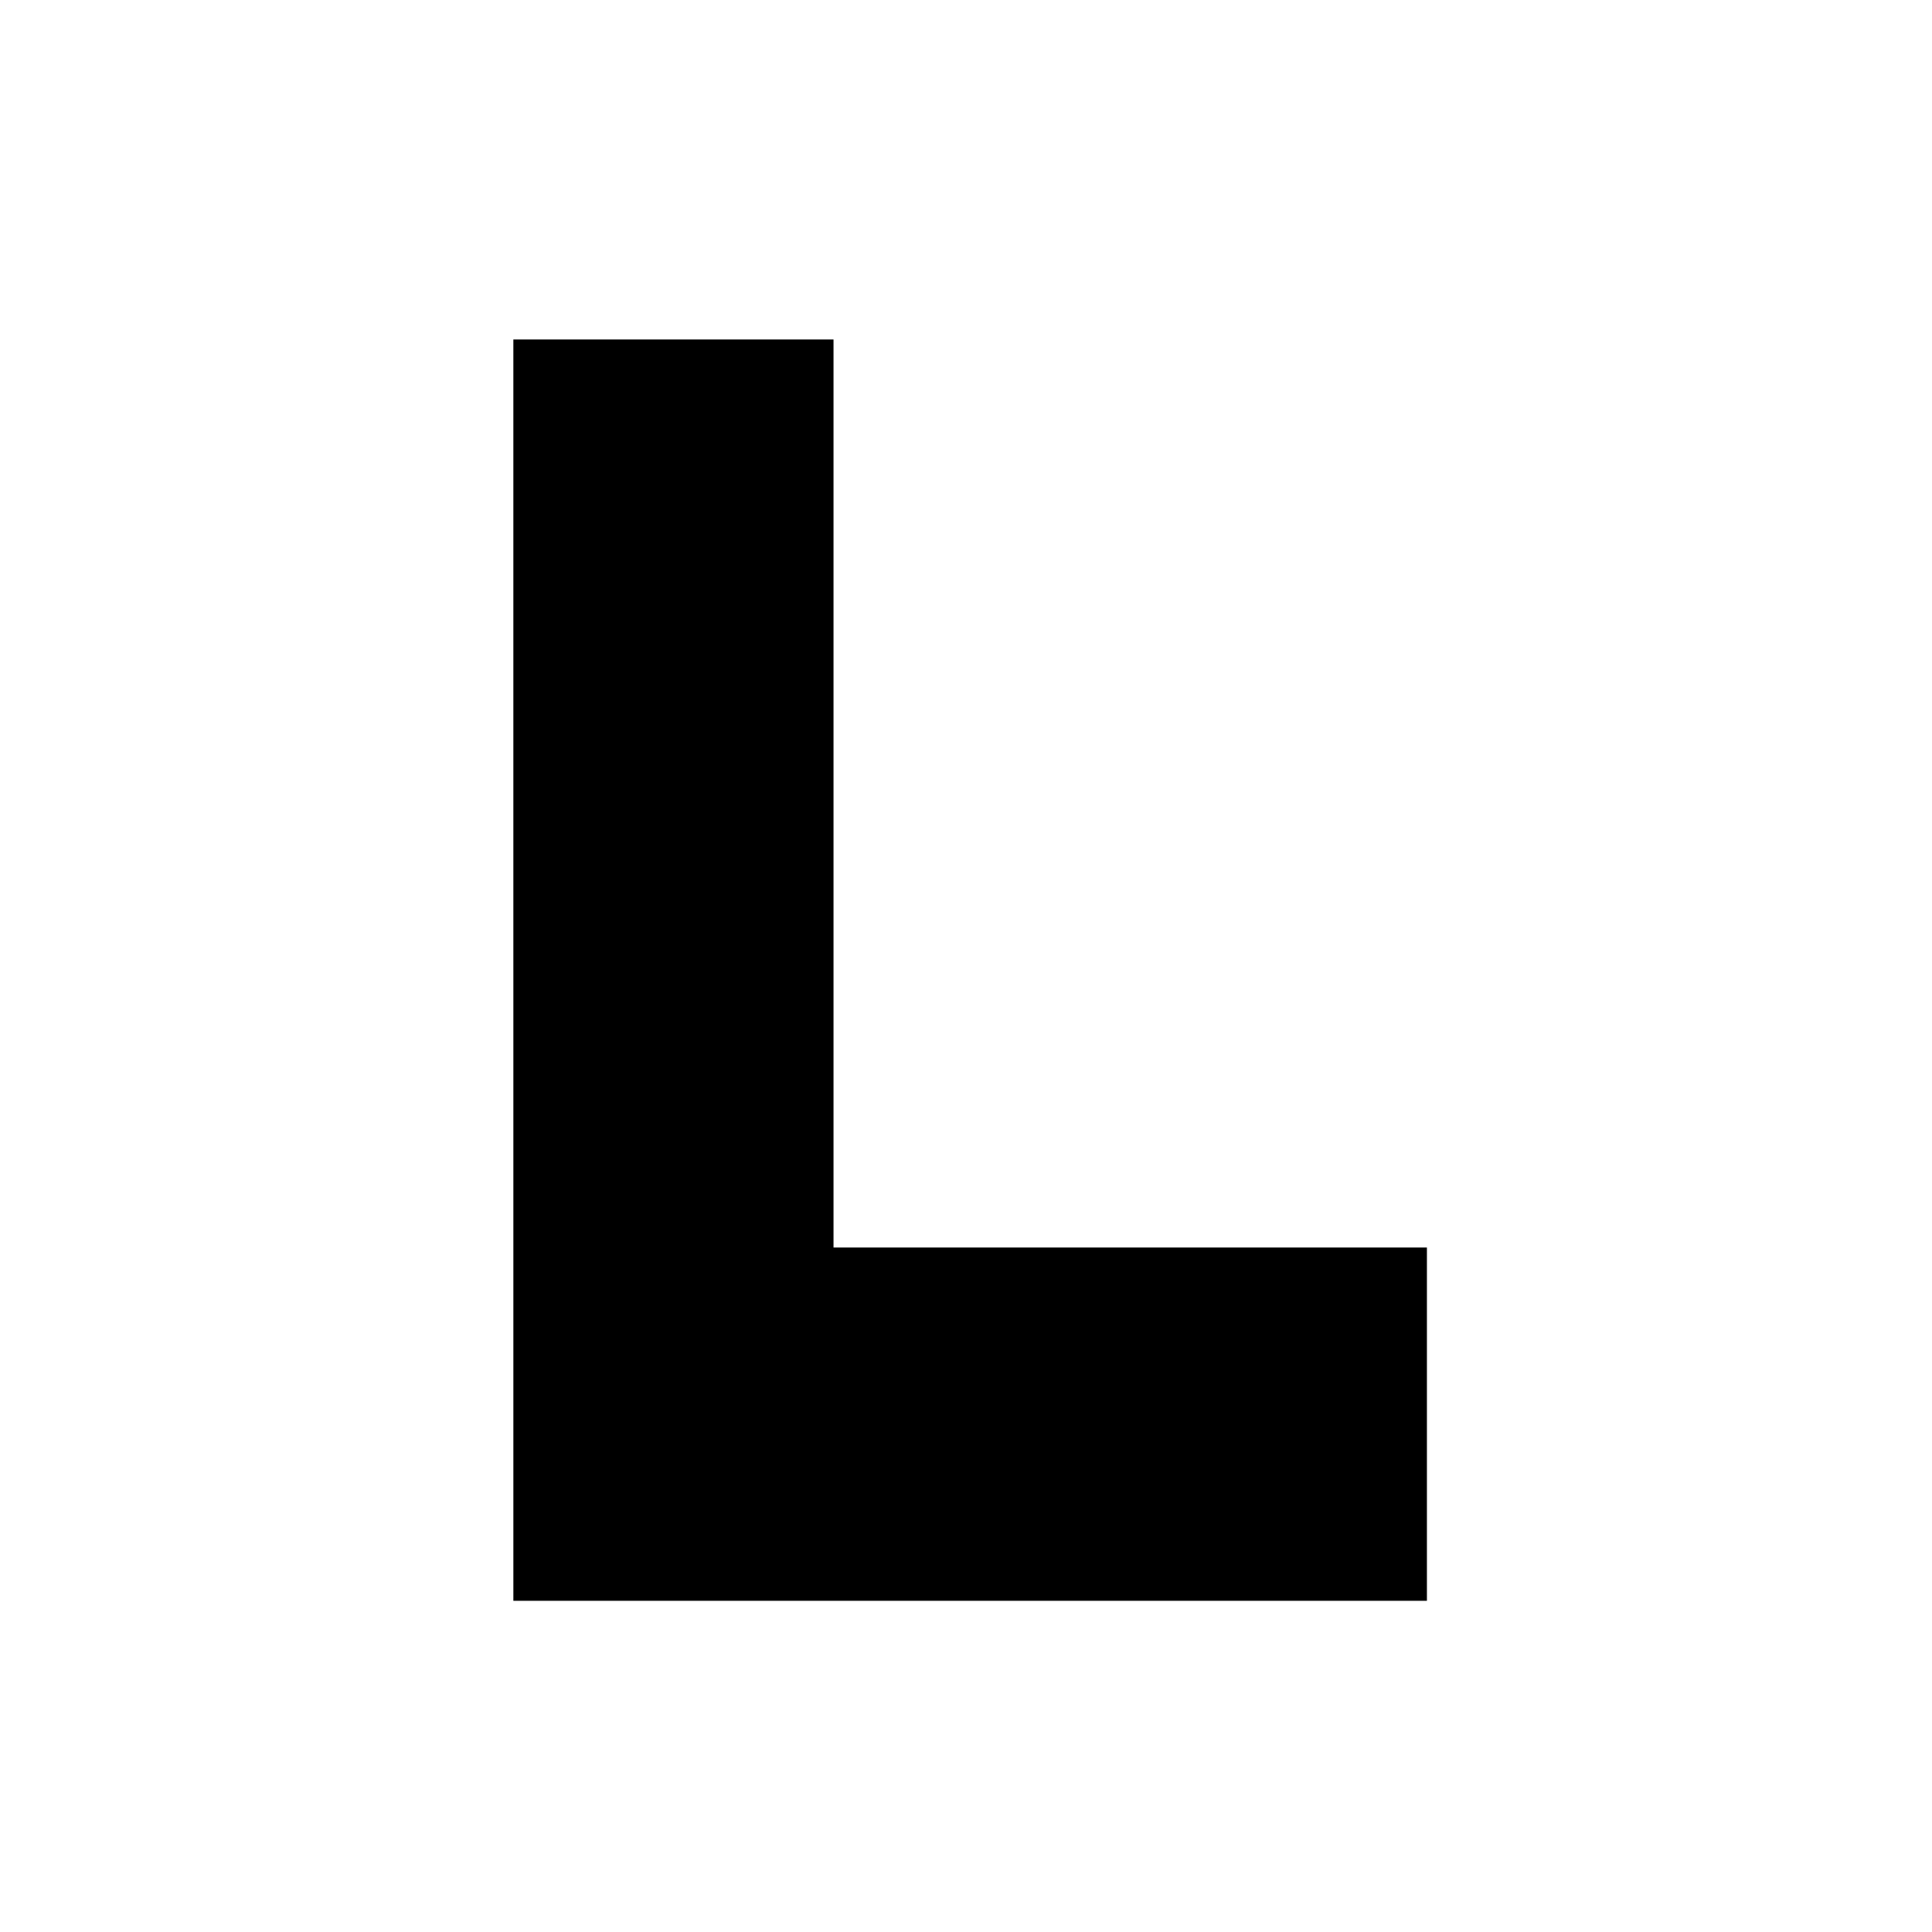 <?xml version="1.0" standalone="no"?>
<!DOCTYPE svg PUBLIC "-//W3C//DTD SVG 20010904//EN"
 "http://www.w3.org/TR/2001/REC-SVG-20010904/DTD/svg10.dtd">
<svg version="1.0" xmlns="http://www.w3.org/2000/svg"
 width="700pt" height="700pt" viewBox="0 0 700 700"
 preserveAspectRatio="xMidYMid meet">
<g transform="translate(0,700) scale(0.1,-0.1)"
fill="#000000" stroke="none">
<path d="M1860 3485 l0 -2285 1655 0 1655 0 0 640 0 640 -1075 0 -1075 0 0
1645 0 1645 -580 0 -580 0 0 -2285z"/>
</g>
</svg>
